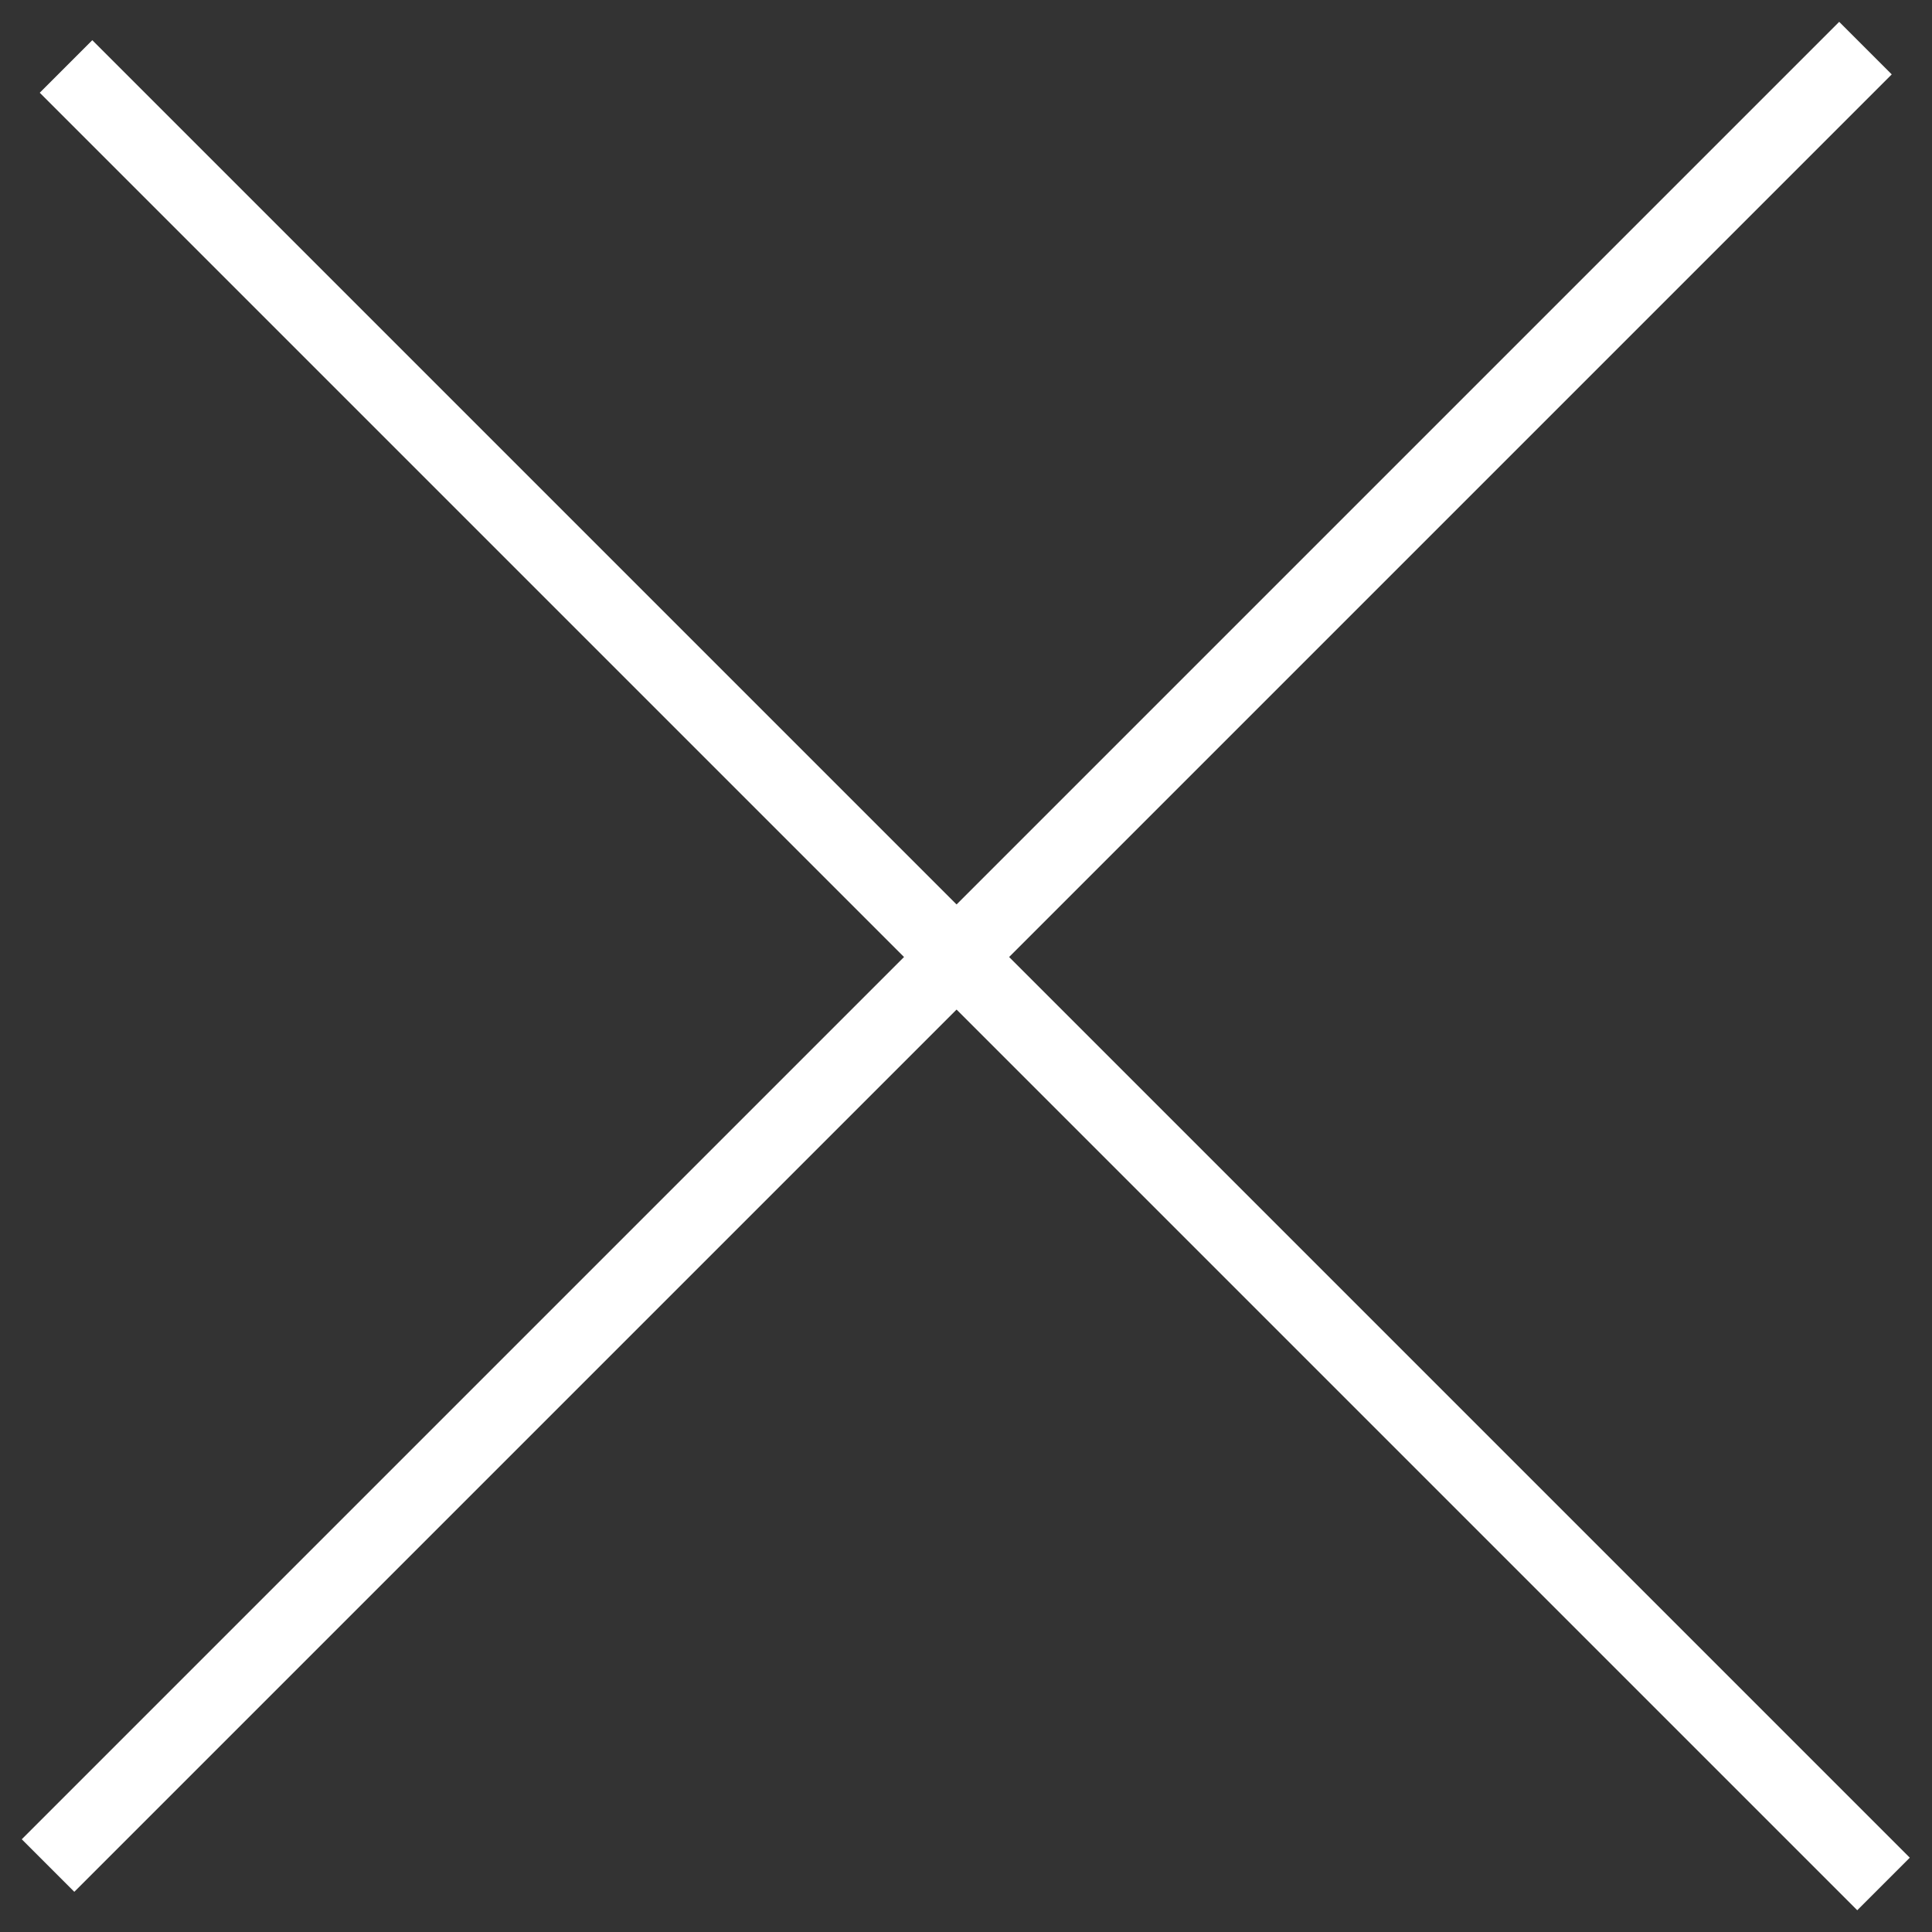 <?xml version="1.0" encoding="UTF-8"?> <svg xmlns="http://www.w3.org/2000/svg" width="26" height="26" viewBox="0 0 26 26" fill="none"><rect x="0" y="0" width="26" height="26" fill="#333333" stroke="none"/> <path d="M1 24.752L24.751 1.001" stroke="white" stroke-linecap="square" stroke-linejoin="round"></path> <path d="M1.242 1.248L24.994 25" stroke="white" stroke-linecap="square" stroke-linejoin="round"></path> </svg> 